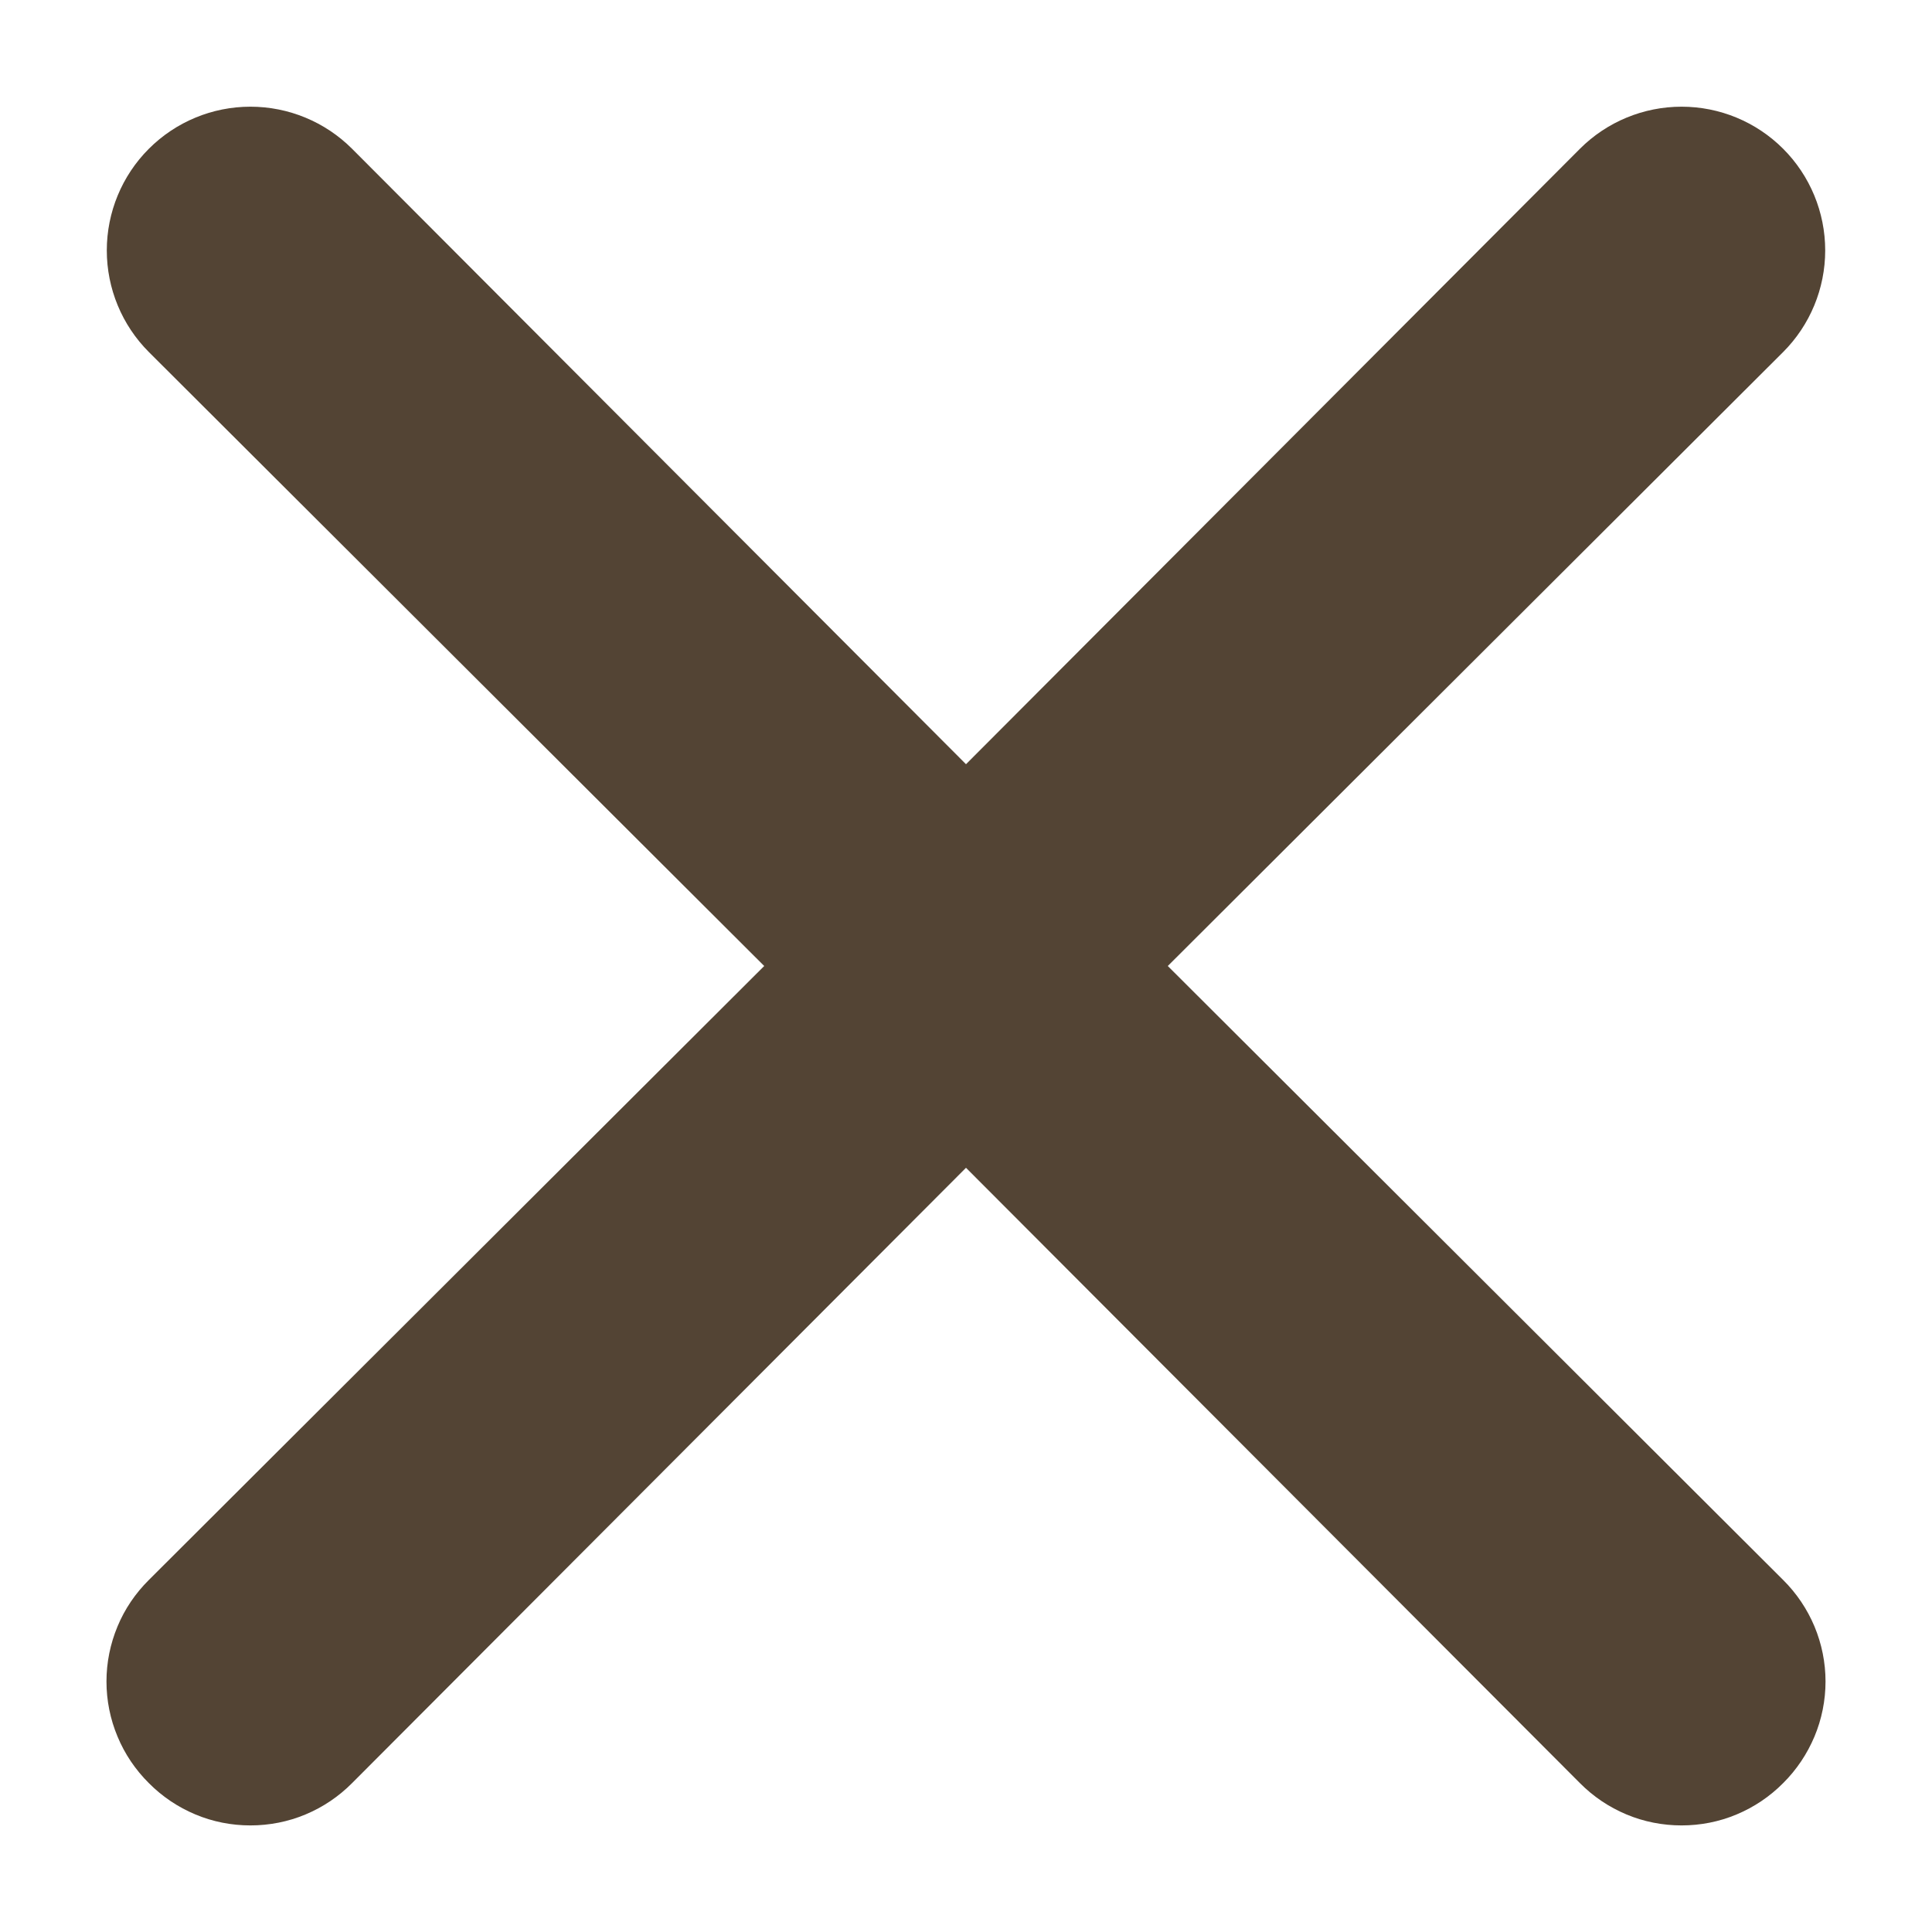 <svg width="18" height="18" viewBox="0 0 18 18" fill="none" xmlns="http://www.w3.org/2000/svg">
<path d="M10.88 9L16.613 3.28C16.864 3.029 17.005 2.688 17.005 2.333C17.005 1.978 16.864 1.637 16.613 1.386C16.362 1.135 16.022 0.994 15.667 0.994C15.312 0.994 14.971 1.135 14.72 1.386L9 7.12L3.28 1.386C3.029 1.135 2.688 0.994 2.333 0.994C1.978 0.994 1.638 1.135 1.387 1.386C1.136 1.637 0.995 1.978 0.995 2.333C0.995 2.688 1.136 3.029 1.387 3.28L7.12 9L1.387 14.72C1.262 14.844 1.162 14.991 1.095 15.153C1.027 15.316 0.992 15.49 0.992 15.666C0.992 15.842 1.027 16.017 1.095 16.179C1.162 16.341 1.262 16.489 1.387 16.613C1.511 16.738 1.658 16.837 1.821 16.905C1.983 16.973 2.157 17.007 2.333 17.007C2.509 17.007 2.684 16.973 2.846 16.905C3.009 16.837 3.156 16.738 3.28 16.613L9 10.88L14.72 16.613C14.844 16.738 14.991 16.837 15.154 16.905C15.316 16.973 15.491 17.007 15.667 17.007C15.843 17.007 16.017 16.973 16.179 16.905C16.342 16.837 16.489 16.738 16.613 16.613C16.738 16.489 16.837 16.341 16.905 16.179C16.973 16.017 17.008 15.842 17.008 15.666C17.008 15.49 16.973 15.316 16.905 15.153C16.837 14.991 16.738 14.844 16.613 14.72L10.88 9Z" fill="#534434"/>
</svg>
